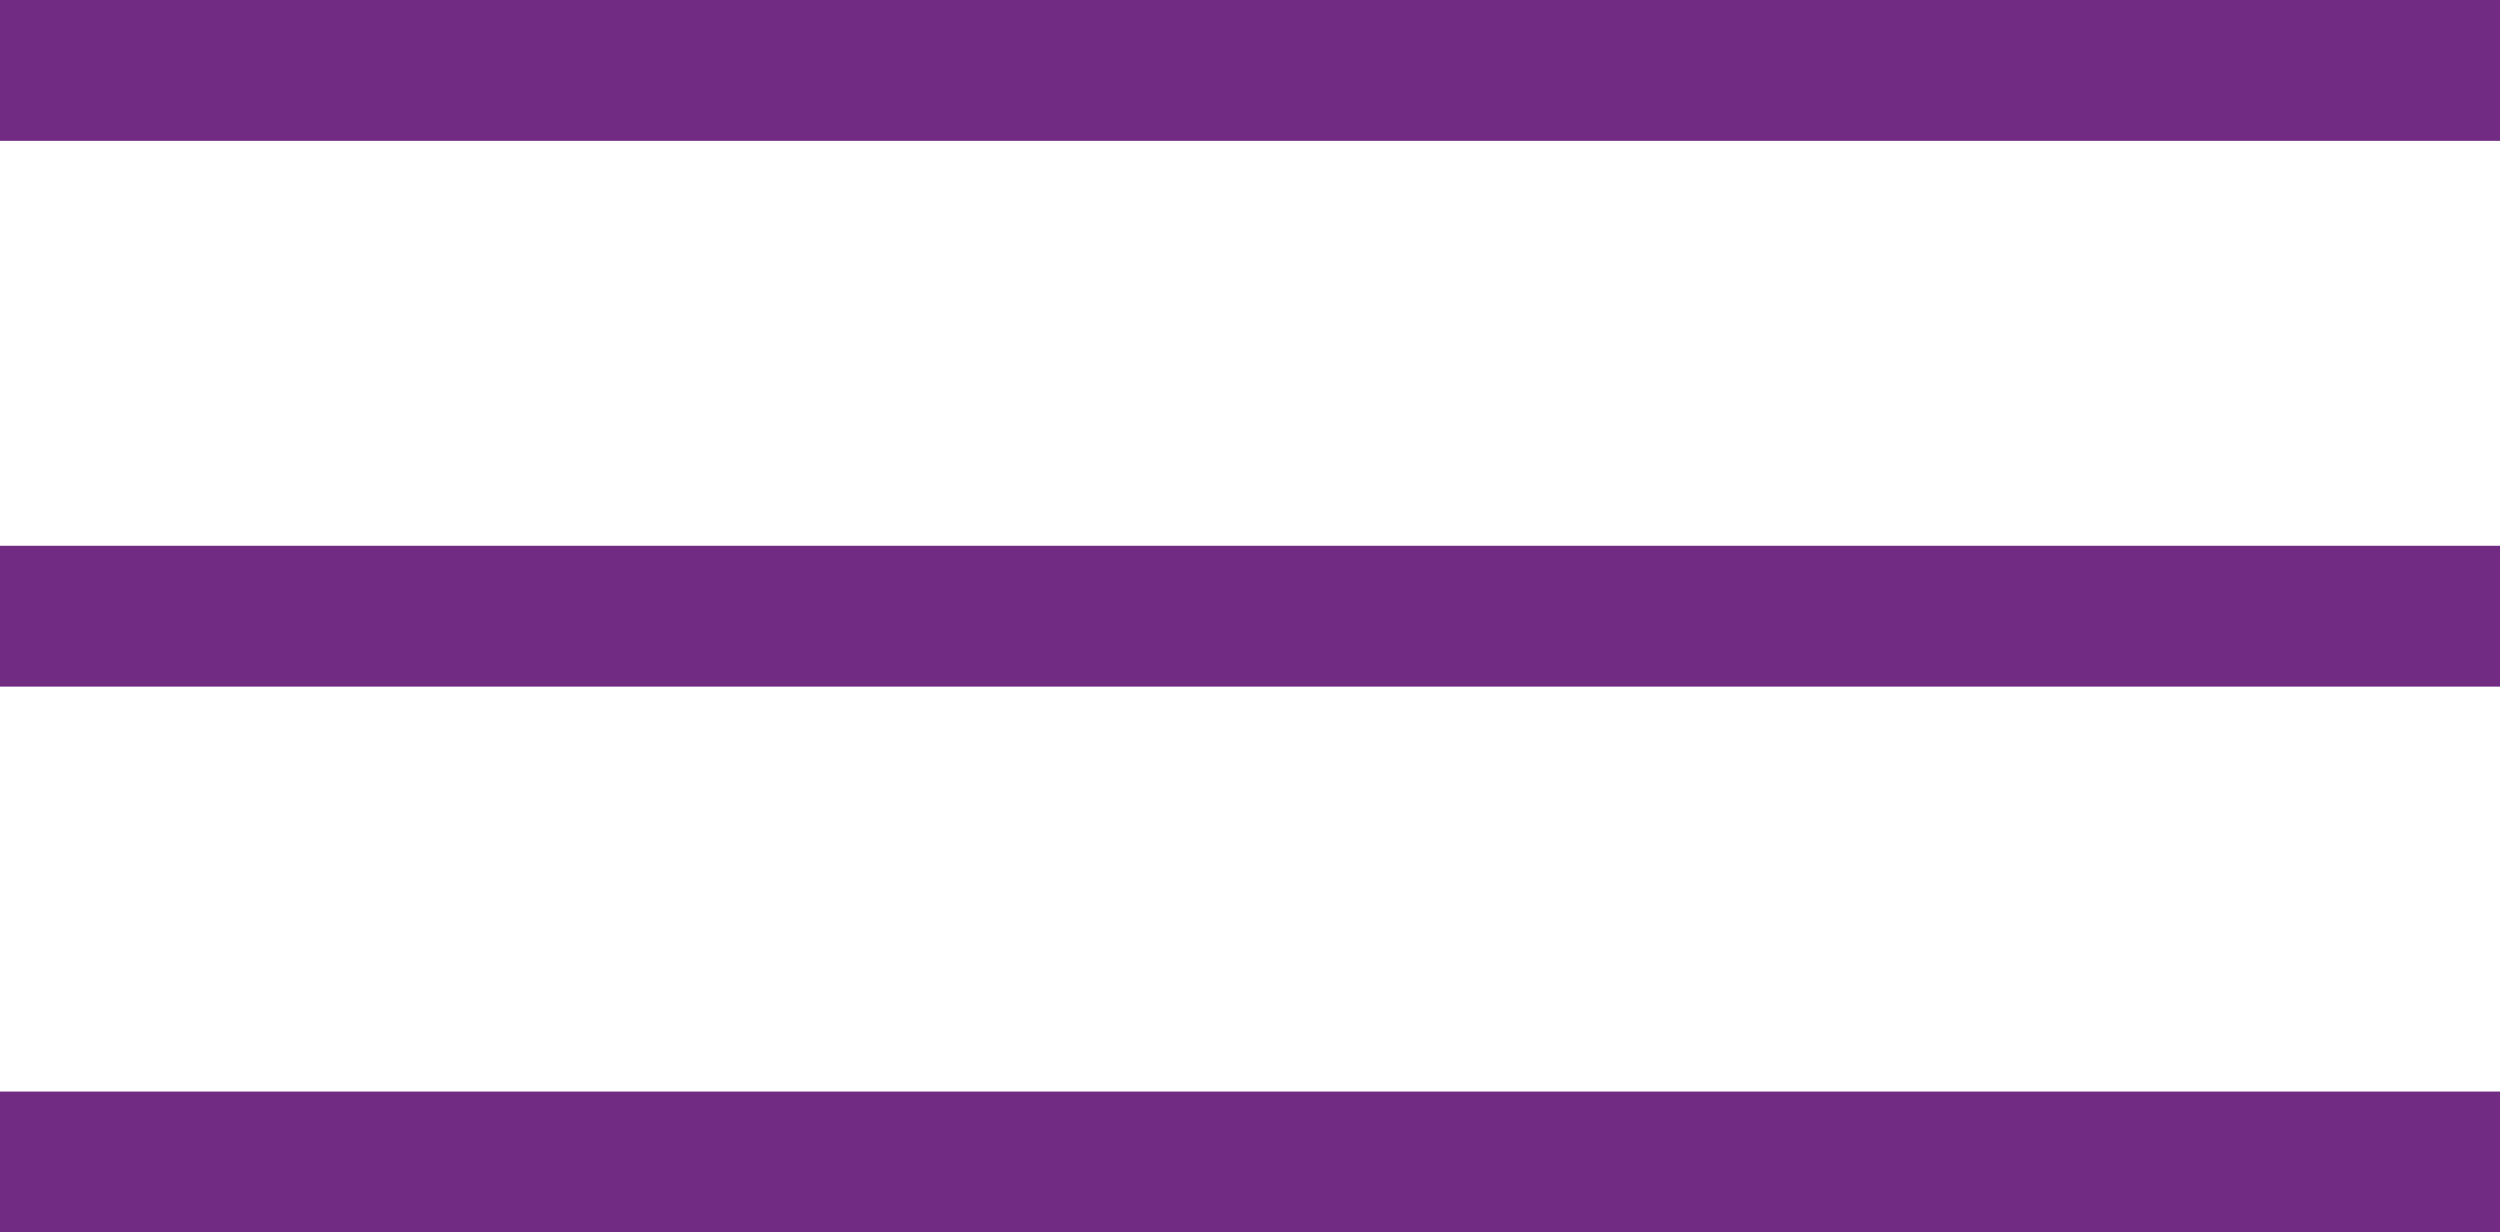 <svg xmlns="http://www.w3.org/2000/svg" width="71" height="35" viewBox="0 0 71 35">
  <g id="hamburger" transform="translate(-542.5 -58.5)">
    <line id="Line_3" data-name="Line 3" x2="71" transform="translate(542.5 91.5)" fill="none" stroke="#712b83" stroke-width="4"/>
    <line id="Line_4" data-name="Line 4" x2="71" transform="translate(542.5 76)" fill="none" stroke="#712b83" stroke-width="4"/>
    <line id="Line_5" data-name="Line 5" x2="71" transform="translate(542.5 60.5)" fill="none" stroke="#712b83" stroke-width="4"/>
  </g>
</svg>
